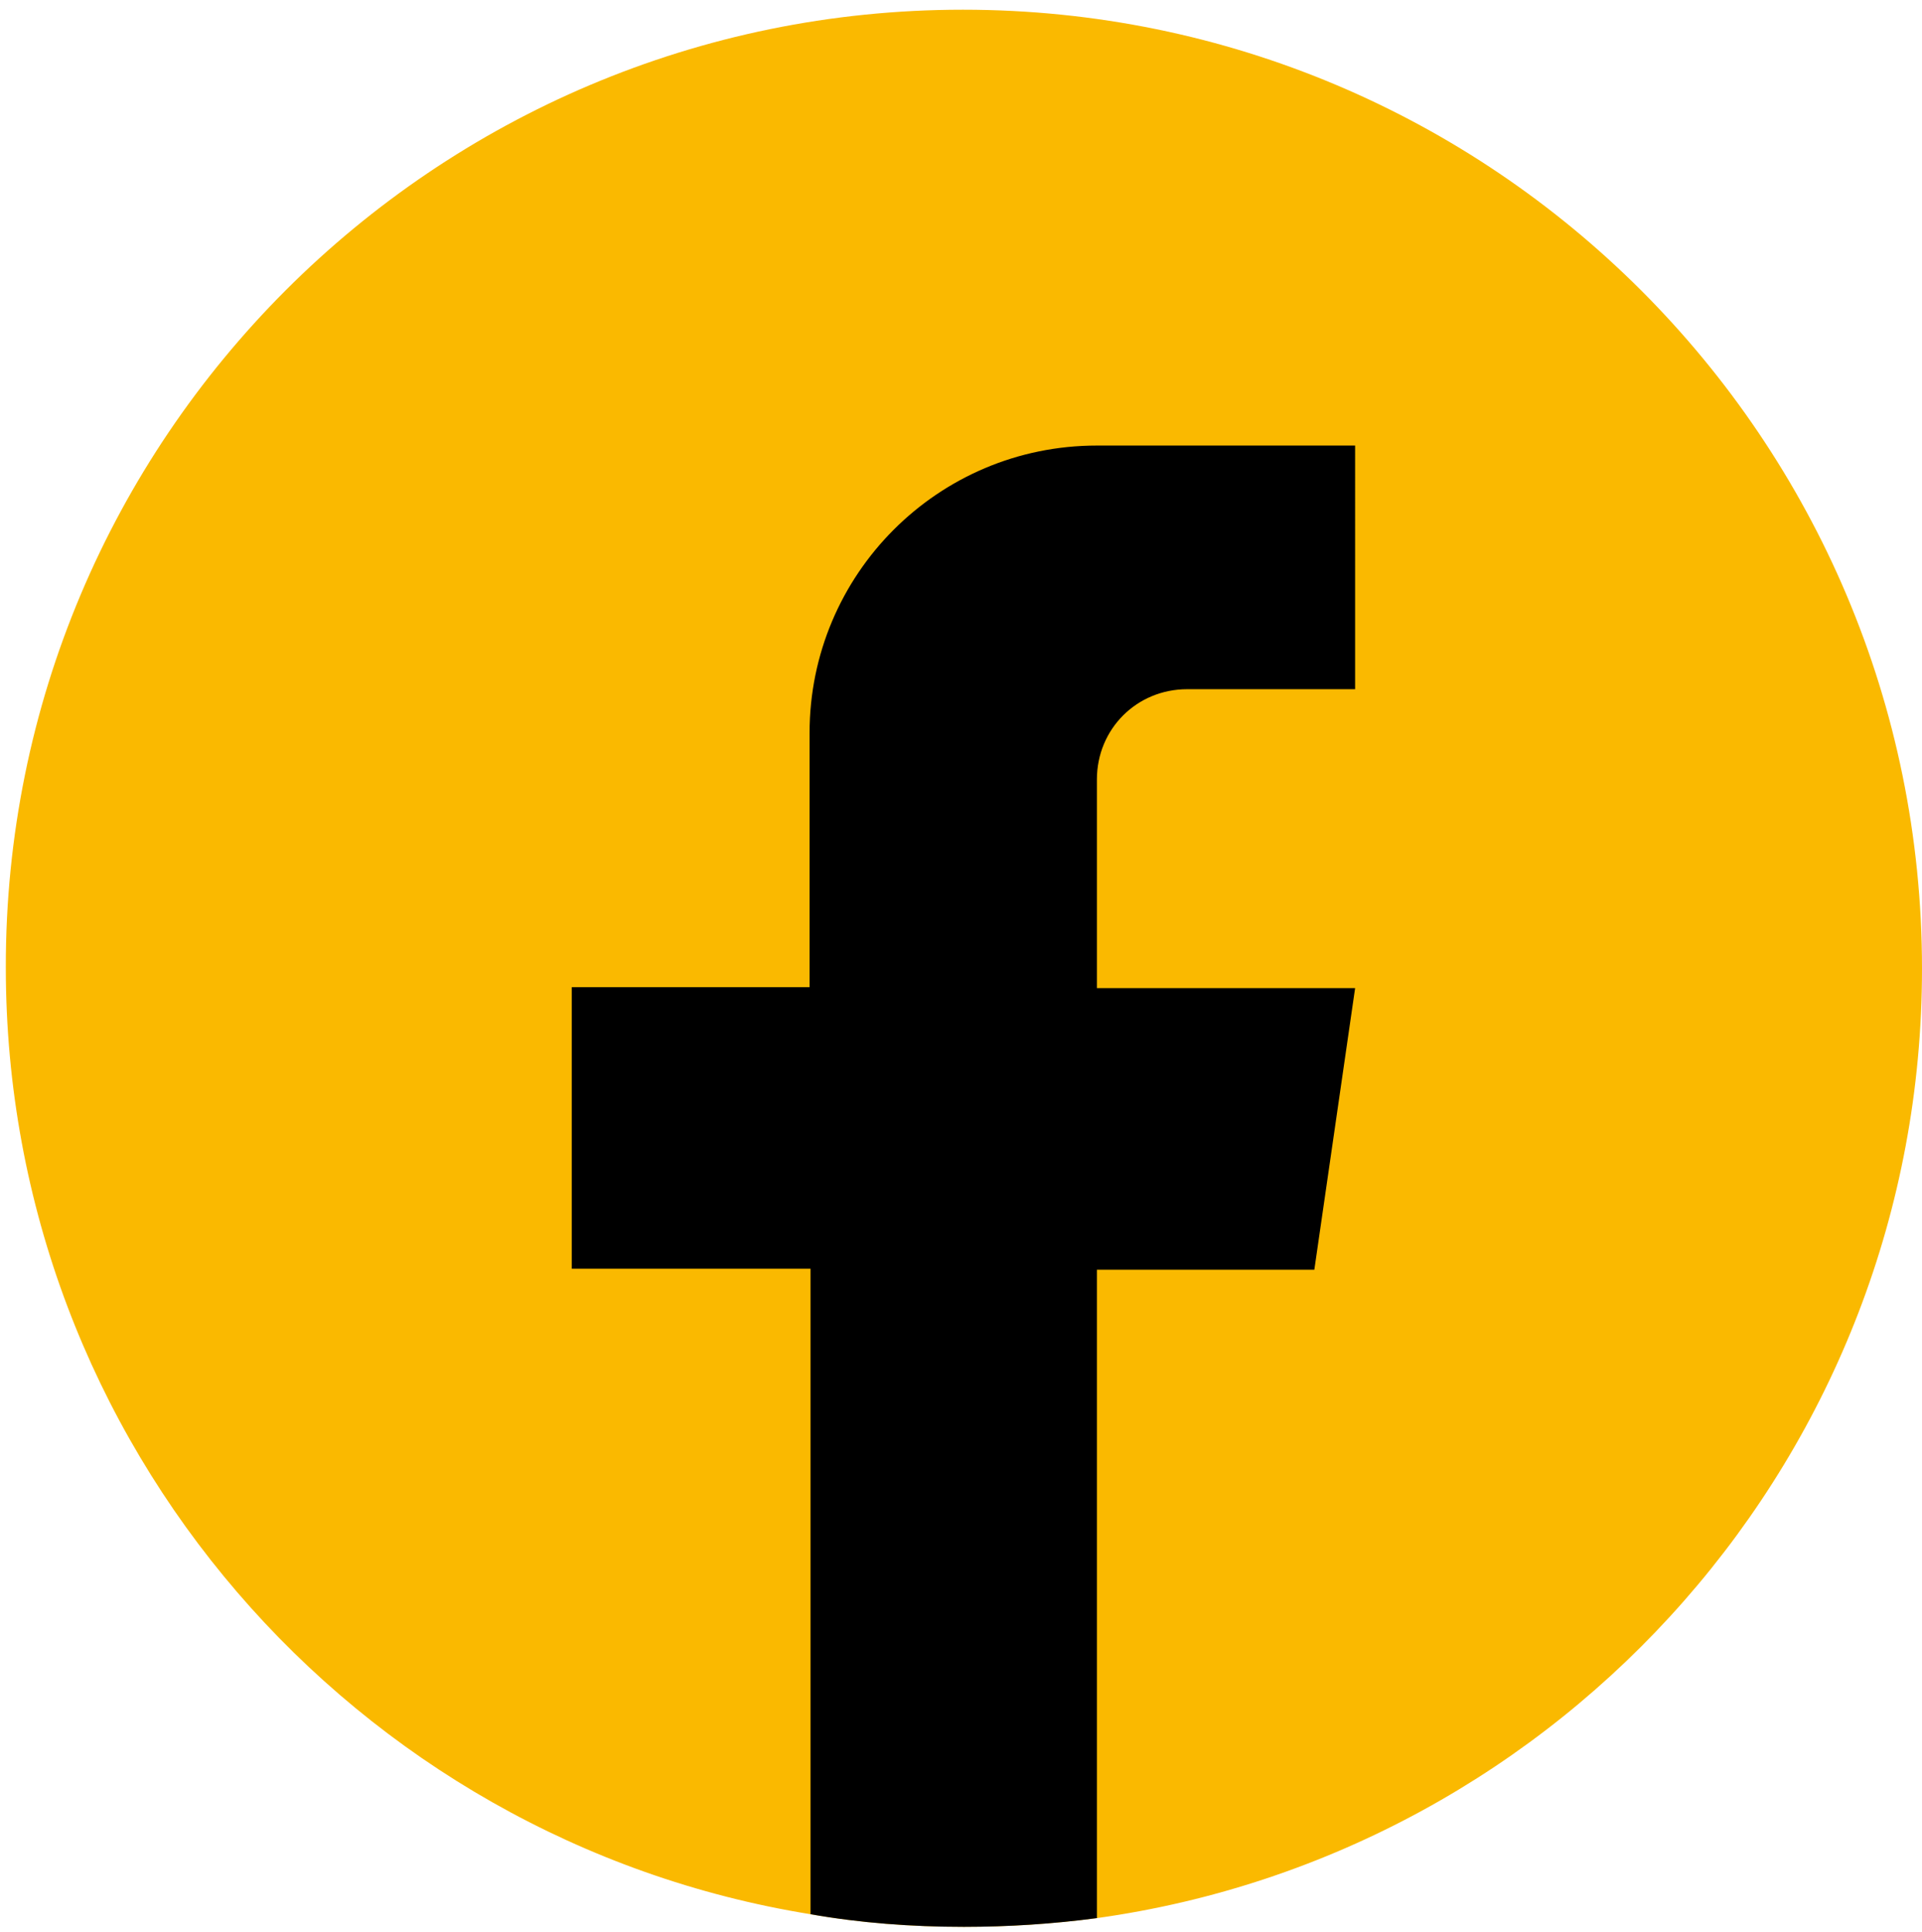 <?xml version="1.0" encoding="UTF-8"?> <svg xmlns="http://www.w3.org/2000/svg" xmlns:xlink="http://www.w3.org/1999/xlink" version="1.1" id="Шар_1" x="0px" y="0px" viewBox="0 0 198 199" style="enable-background:new 0 0 198 199;" xml:space="preserve"> <style type="text/css"> .st0{fill:#FAB900;} </style> <path class="st0" d="M198,99.8c0,49.9-37,91.1-85,97.8c-4.5,0.6-9.1,0.9-13.7,0.9c-5.4,0-10.7-0.4-15.8-1.3 c-47-7.6-82.9-48.4-82.9-97.5C0.5,45.2,44.7,1,99.2,1C153.8,1,198,45.2,198,99.8L198,99.8z"></path> <path d="M113,80.3v21.5h26.6l-4.2,29H113v66.8c-4.5,0.6-9.1,0.9-13.7,0.9c-5.4,0-10.7-0.4-15.8-1.3v-66.5H58.9v-29h24.5V75.5 c0-16.3,13.2-29.6,29.6-29.6v0c0,0,0.1,0,0.1,0h26.5V71h-17.3C117.1,71,113,75.1,113,80.3L113,80.3z"></path> </svg> 